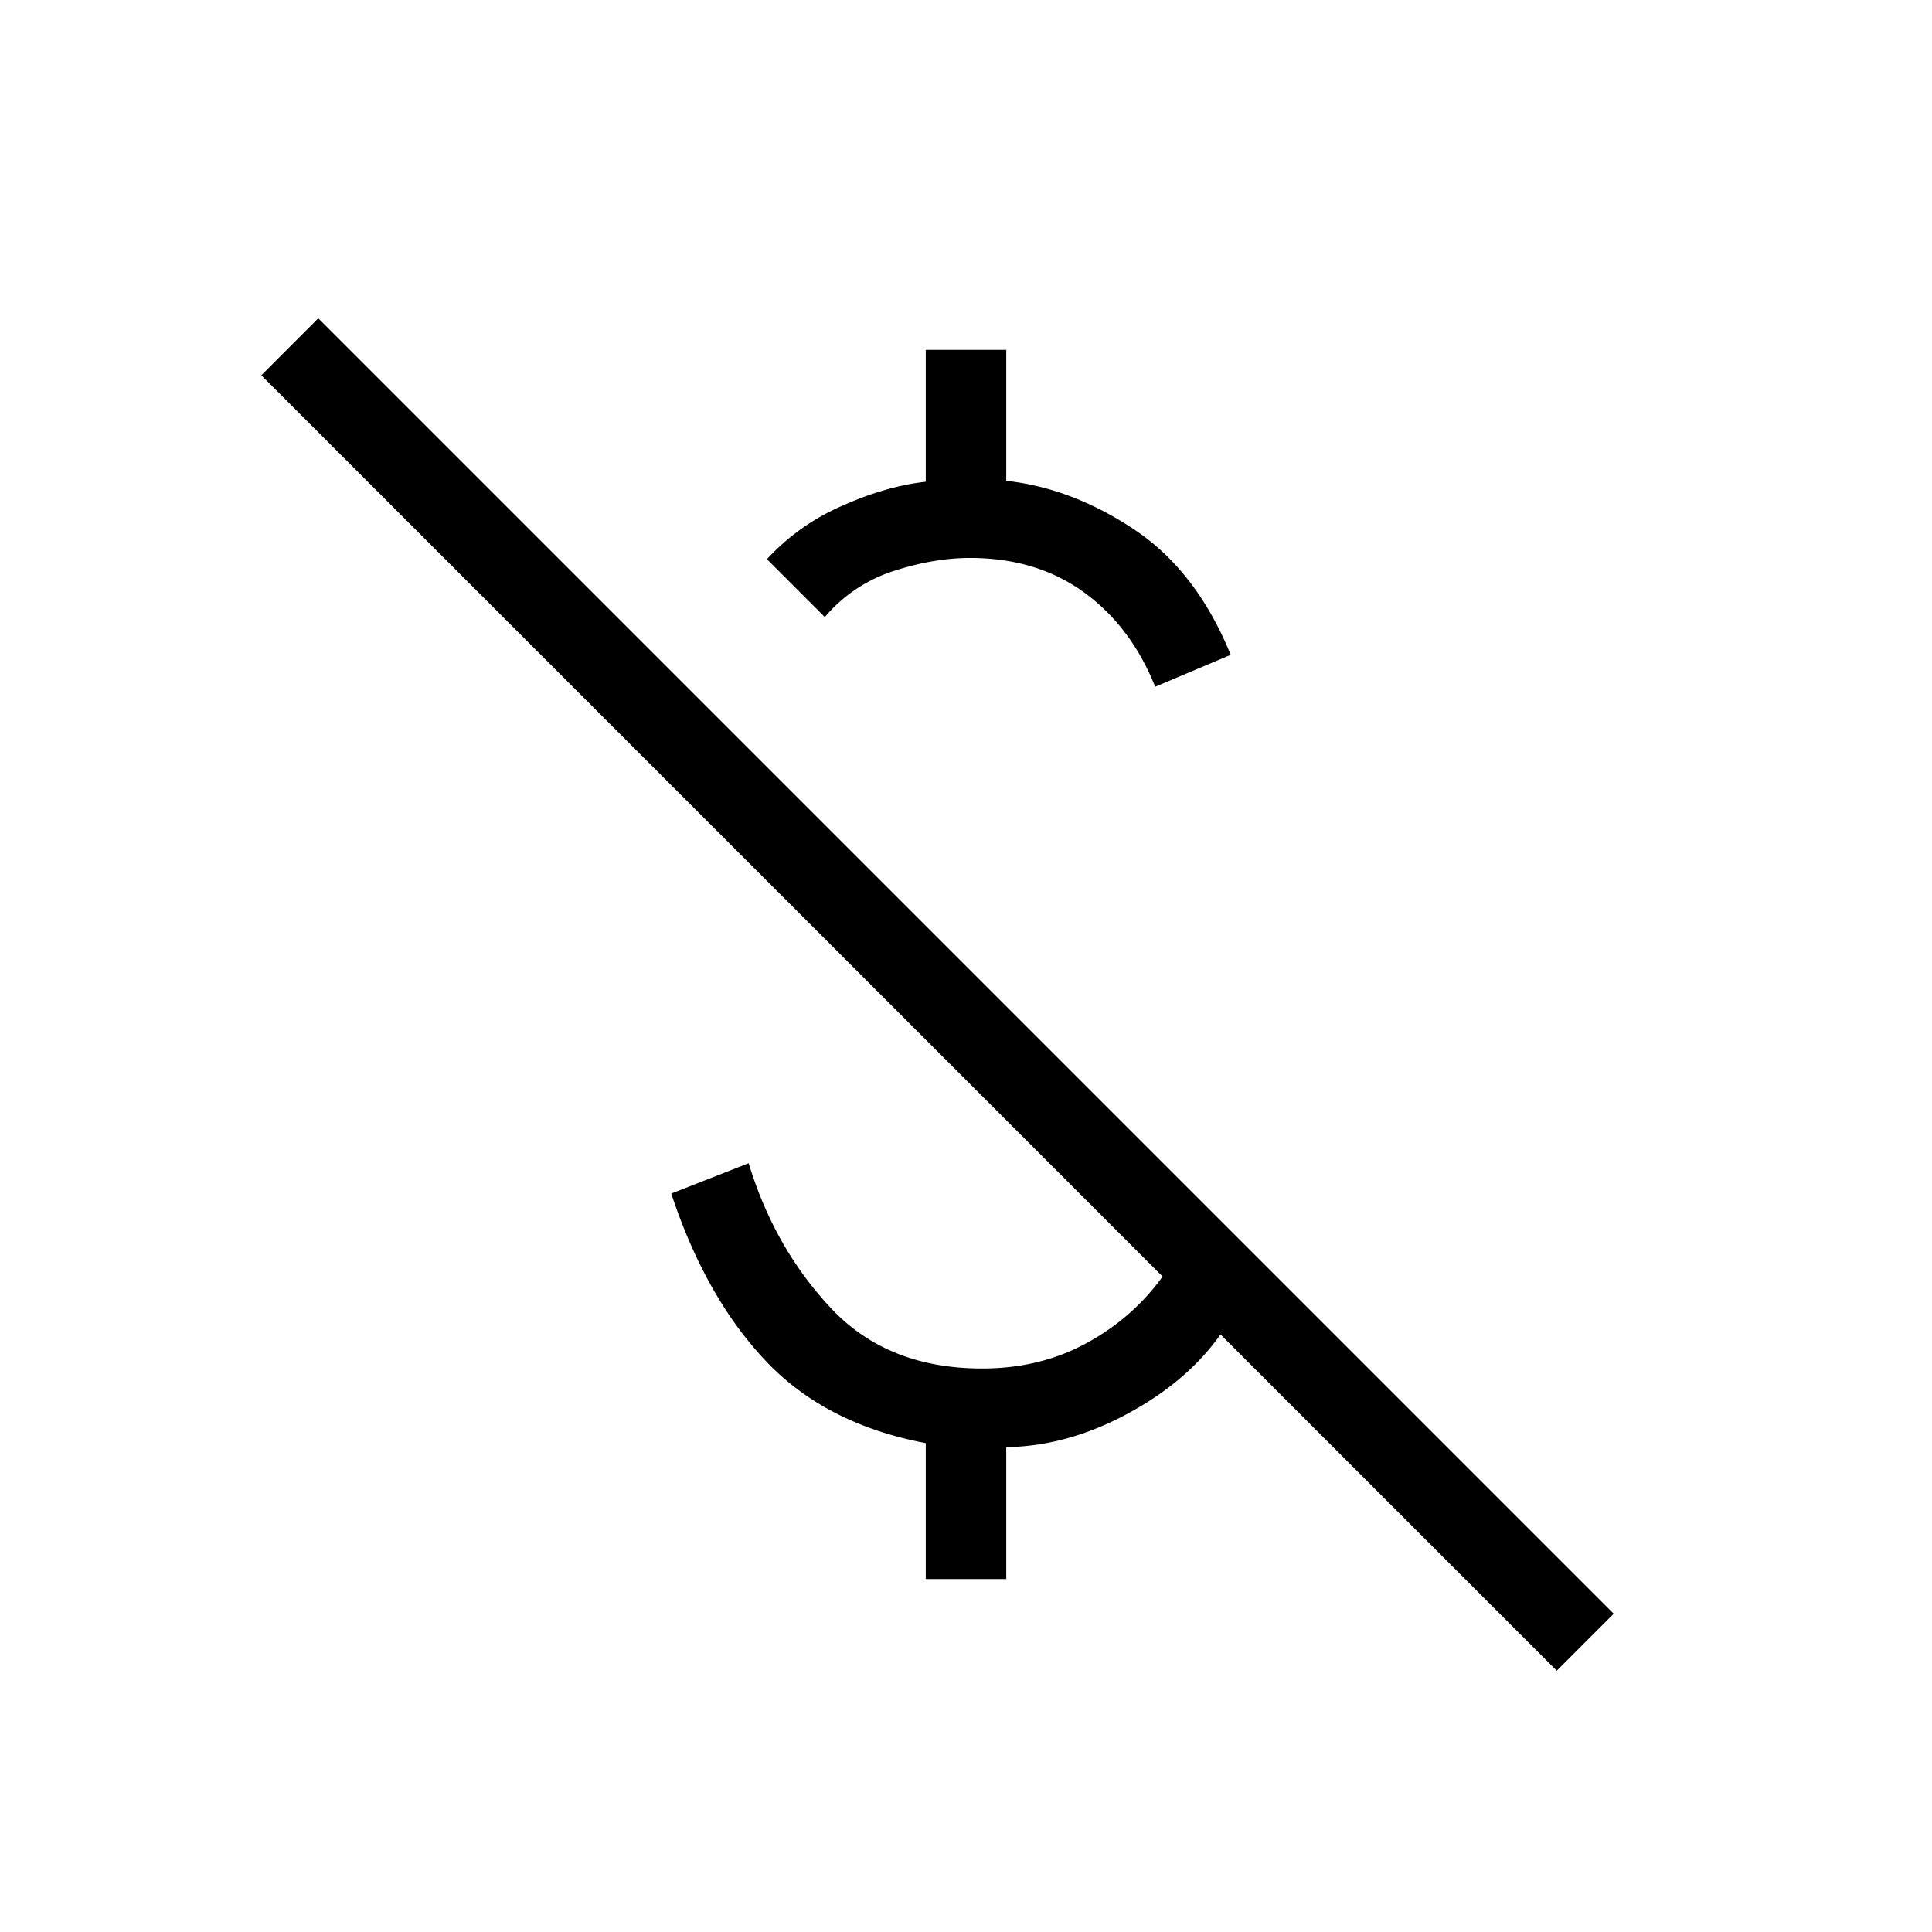 <svg xmlns="http://www.w3.org/2000/svg" width="48" height="48" fill="none" viewBox="0 0 48 48"><mask id="a" width="48" height="48" x="0" y="0" maskUnits="userSpaceOnUse" style="mask-type:alpha"><path fill="#d9d9d9" d="M0 0h48v48H0z"/></mask><g mask="url(#a)"><path fill="#000" d="M28.7 17.062q-.6-1.5-1.775-2.35-1.176-.85-2.825-.85-.9 0-1.904.326a3.73 3.73 0 0 0-1.704 1.143l-1.438-1.438a5.5 5.5 0 0 1 1.842-1.314Q22 12.081 23 11.969V8.692h2v3.254q1.635.18 3.18 1.21 1.546 1.028 2.397 3.113zm9.977 24.446-8.354-8.354q-.828 1.173-2.32 1.975-1.492.803-3.003.825v3.277h-2v-3.377q-2.493-.47-3.983-2.05t-2.34-4.15L18.6 28.9q.638 2.1 2.044 3.6T24.4 34q1.439 0 2.592-.629 1.154-.628 1.892-1.656L6.492 9.324l1.415-1.416 32.185 32.185z"/></g></svg>